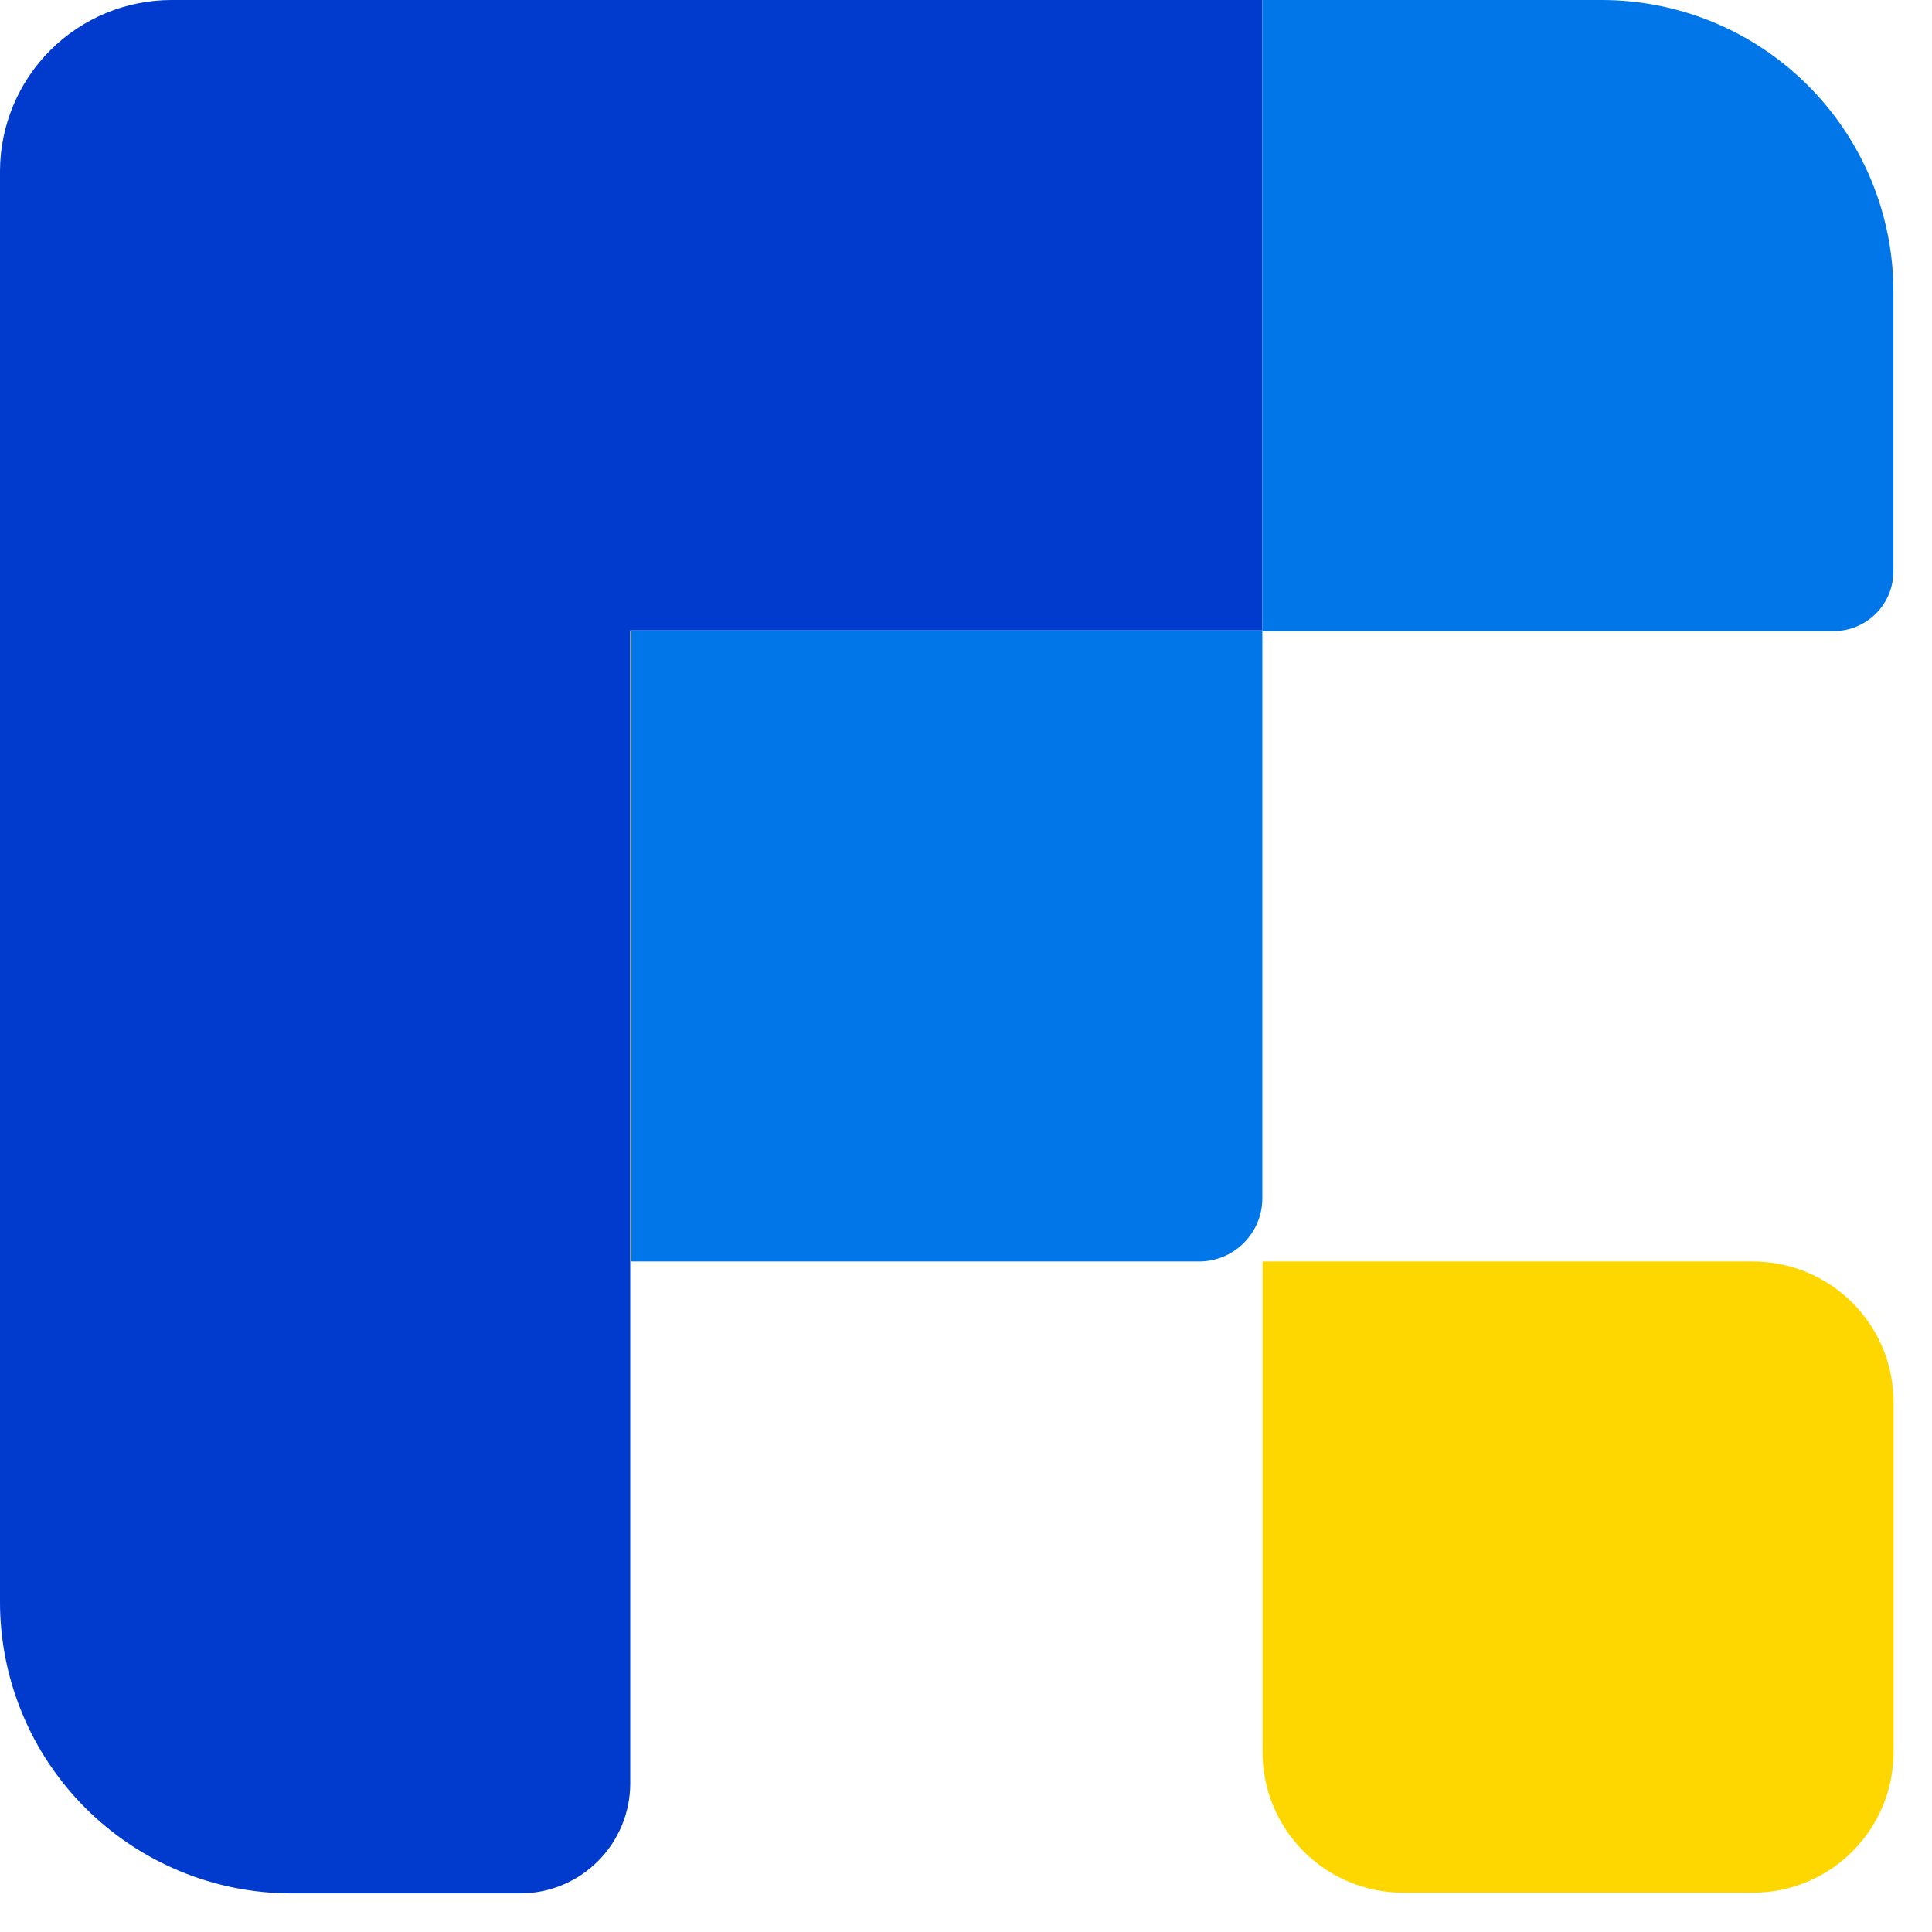 <svg width="34" height="34" viewBox="0 0 34 34" fill="none" xmlns="http://www.w3.org/2000/svg">
<path d="M3.019 2.44938e-10H22.215V11.094H0V3.004C0.004 2.206 0.324 1.442 0.89 0.879C1.456 0.316 2.221 -1.01592e-05 3.019 2.44938e-10Z" fill="#003BCE"/>
<path d="M11.109 11.094H22.215V21.088C22.215 21.383 22.098 21.665 21.889 21.874C21.681 22.083 21.398 22.2 21.103 22.2H11.109V11.094Z" fill="#0076E8"/>
<path d="M22.215 0H28.187C29.549 0 30.855 0.541 31.817 1.504C32.78 2.467 33.321 3.772 33.321 5.134V10.055C33.321 10.334 33.21 10.601 33.013 10.798C32.816 10.995 32.549 11.106 32.27 11.106H22.215V0Z" fill="#0076E8"/>
<path d="M1.44759e-05 5.079H11.091V31.383C11.091 31.897 10.887 32.39 10.523 32.753C10.16 33.117 9.667 33.321 9.153 33.321H5.131C4.456 33.321 3.788 33.188 3.165 32.929C2.541 32.67 1.975 32.291 1.499 31.814C1.022 31.336 0.644 30.769 0.387 30.145C0.13 29.521 -0.002 28.853 1.44759e-05 28.178V5.088V5.079Z" fill="#003BCE"/>
<path d="M33.324 24.665V30.817C33.326 31.143 33.264 31.467 33.14 31.77C33.016 32.072 32.834 32.347 32.604 32.578C32.374 32.81 32.1 32.994 31.799 33.119C31.497 33.245 31.174 33.309 30.847 33.309H24.695C24.038 33.309 23.408 33.048 22.944 32.584C22.479 32.119 22.218 31.489 22.218 30.832V22.2L30.847 22.2C31.502 22.2 32.13 22.459 32.594 22.921C33.059 23.383 33.321 24.01 33.324 24.665Z" fill="#FFD700"/>
</svg>
